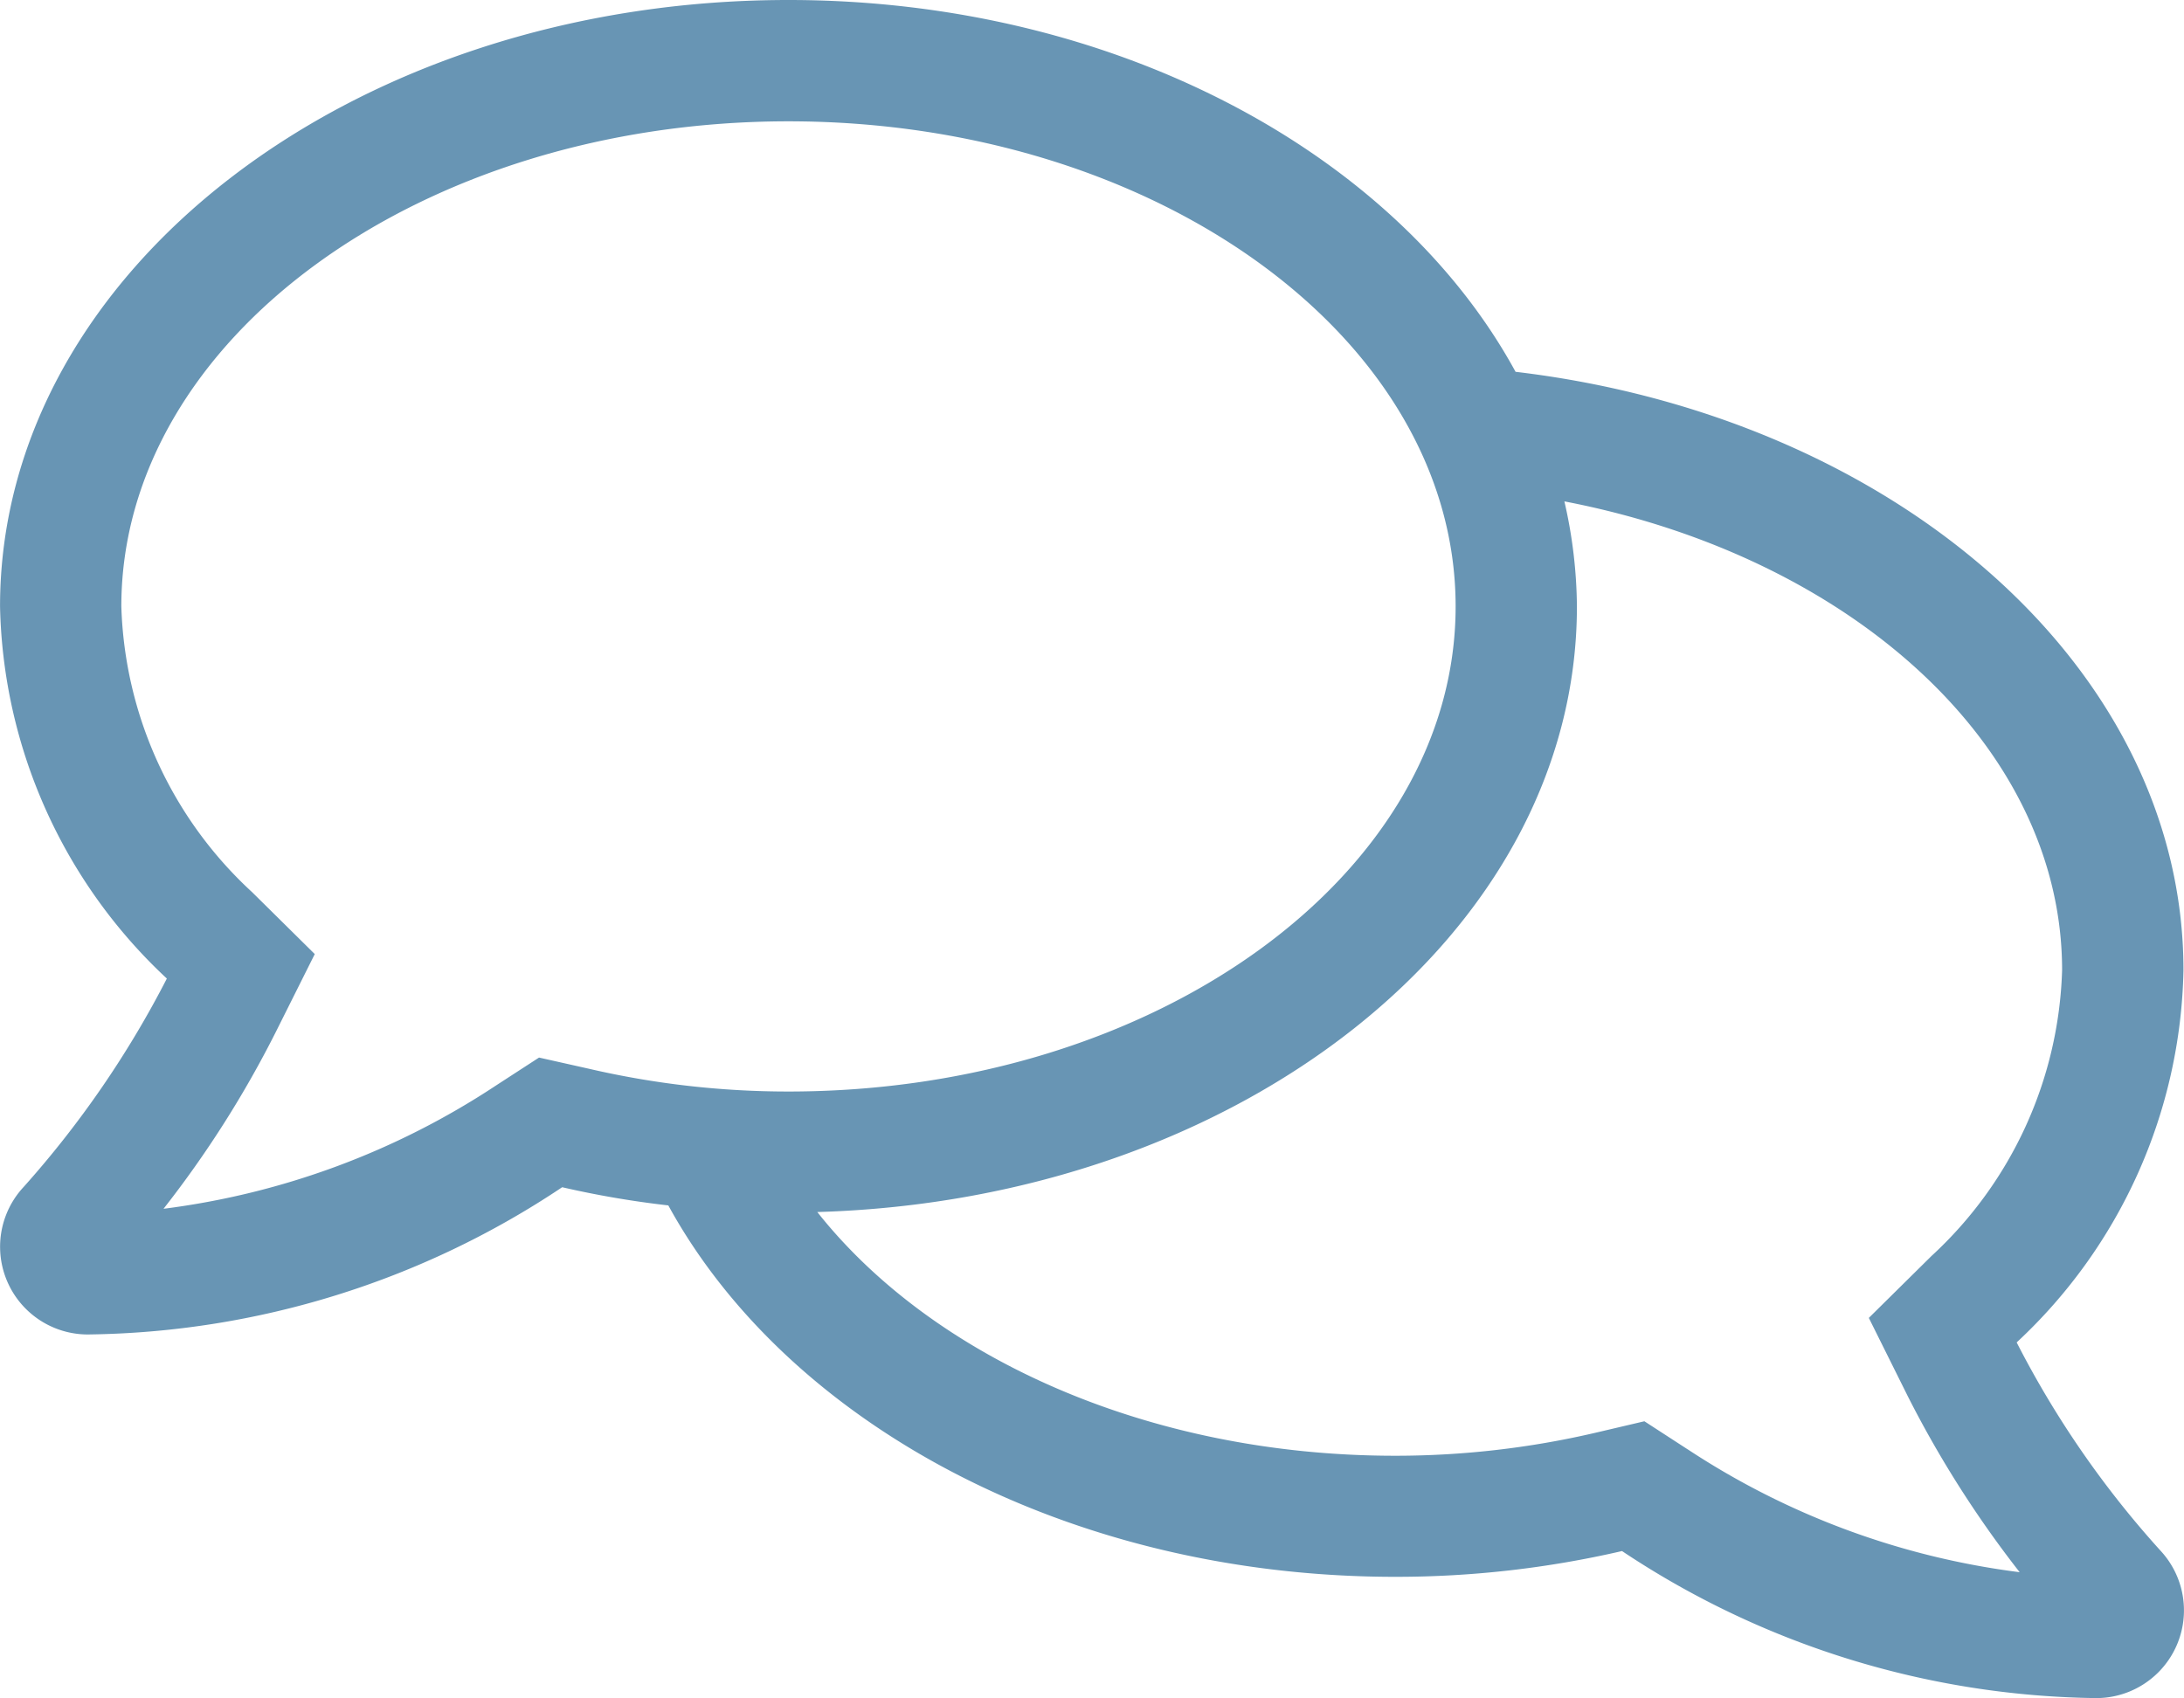 <svg xmlns="http://www.w3.org/2000/svg" width="53.891" height="41.913"><path d="M53.3 70.265a23.805 23.805 0 0 1-3.545-5.135 12.879 12.879 0 0 0 4.116-9.185c0-7.483-7.155-13.665-16.481-14.769C34.452 35.788 27.521 32 19.449 32 8.7 32-.006 38.7-.006 46.965A12.912 12.912 0 0 0 4.11 56.15a24.49 24.49 0 0 1-3.527 5.136 2.165 2.165 0 0 0 1.571 3.648A21.5 21.5 0 0 0 13.865 61.3a23.528 23.528 0 0 0 2.619.449c2.946 5.378 9.868 9.166 17.94 9.166a24.759 24.759 0 0 0 5.593-.636 21.551 21.551 0 0 0 11.71 3.629 2.165 2.165 0 0 0 1.573-3.643ZM14.529 58.377l-1.235-.277-1.066.692a19.261 19.261 0 0 1-8.2 3.04 26.021 26.021 0 0 0 2.759-4.34l.973-1.946-1.546-1.528a9.988 9.988 0 0 1-3.227-7.052c0-6.6 7.389-11.972 16.462-11.972s16.462 5.369 16.462 11.972-7.389 11.972-16.462 11.972a21.749 21.749 0 0 1-4.92-.561Zm27.106 9.391-1.066-.692-1.235.29a21.75 21.75 0 0 1-4.92.561C28.325 67.926 23 65.5 20.16 61.912c10.41-.3 18.744-6.865 18.744-14.947a11.9 11.9 0 0 0-.309-2.591c7.052 1.356 12.281 6.024 12.281 11.57A9.988 9.988 0 0 1 47.65 63l-1.543 1.525.963 1.936a26.451 26.451 0 0 0 2.759 4.34 19.268 19.268 0 0 1-8.194-3.034Z" transform="translate(.007 -32)" style="fill:#6895b4"/></svg>
